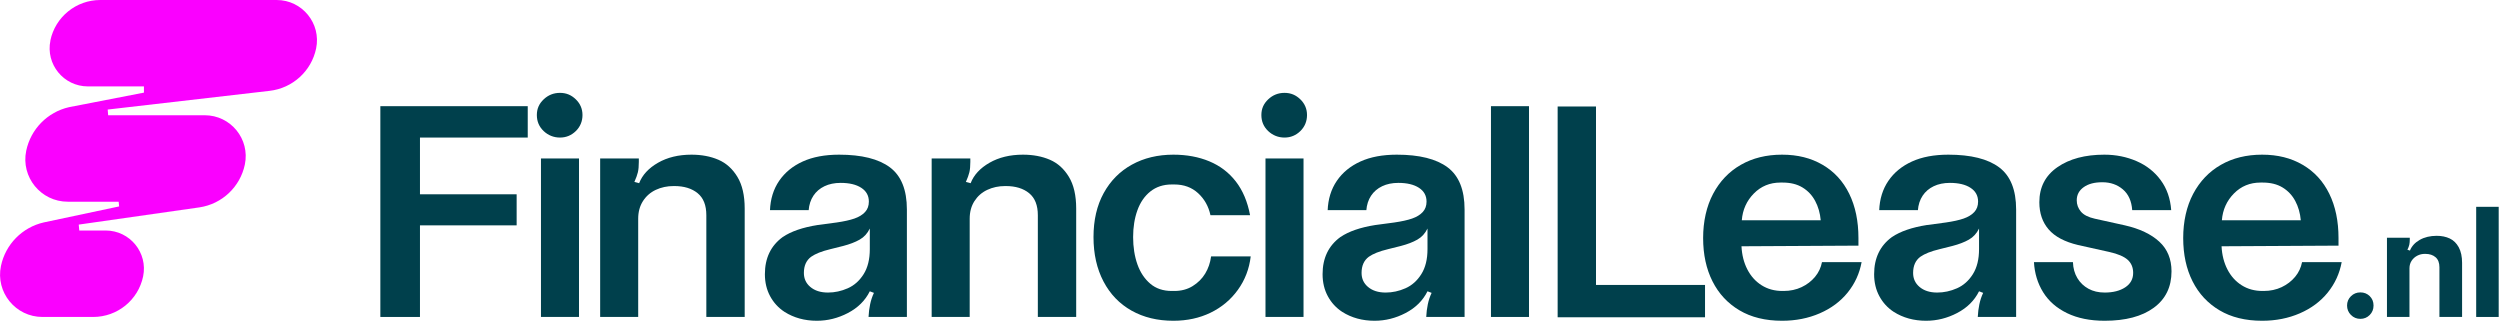 <svg width="428" height="55" viewBox="0 0 428 55" fill="none" xmlns="http://www.w3.org/2000/svg">
	<g clip-path="url(#clip0_1_35763)">
		<path d="M8.621 6.932C9.469 2.896 13.037 0 17.168 0H47.358C51.74 0 55.009 4.015 54.121 8.295C53.314 12.175 50.099 15.099 46.151 15.553L18.436 18.755L18.517 19.731H35.047C39.504 19.731 42.827 23.815 41.918 28.169C41.118 31.995 38.025 34.918 34.152 35.502L13.478 38.452L13.573 39.463H18.09C22.241 39.463 25.348 43.268 24.5 47.331C23.659 51.374 20.091 54.263 15.954 54.263H7.271C2.666 54.263 -0.78 50.037 0.163 45.533C0.936 41.837 3.799 38.92 7.489 38.079L20.396 35.339L20.315 34.532H11.599C6.993 34.532 3.548 30.306 4.49 25.802C5.264 22.105 8.126 19.189 11.816 18.348L24.642 15.858V14.793H15.045C10.893 14.793 7.787 10.988 8.635 6.925L8.621 6.932Z" fill="#FA00FF"/>
		<path d="M71.898 23.55V33.263H88.449V38.581H71.898V54.263H65.116V18.178H90.348V23.55H71.898Z" fill="#00404C"/>
		<path d="M93.075 22.438C92.295 21.698 91.908 20.783 91.908 19.697C91.908 18.612 92.295 17.751 93.075 17.011C93.855 16.272 94.784 15.899 95.869 15.899C96.954 15.899 97.823 16.272 98.582 17.011C99.342 17.751 99.722 18.646 99.722 19.697C99.722 20.749 99.342 21.698 98.582 22.438C97.823 23.177 96.921 23.55 95.869 23.55C94.818 23.55 93.855 23.177 93.075 22.438ZM99.125 27.131V54.263H92.613V27.131H99.125Z" fill="#00404C"/>
		<path d="M109.367 27.131V27.728C109.367 28.454 109.313 29.037 109.204 29.492C109.096 29.946 108.899 30.496 108.607 31.147L109.421 31.364C109.964 29.953 111.043 28.787 112.65 27.864C114.258 26.942 116.17 26.48 118.375 26.48C120.111 26.48 121.651 26.772 122.987 27.349C124.323 27.925 125.409 28.902 126.243 30.279C127.077 31.656 127.491 33.46 127.491 35.705V54.263H120.925V36.844C120.925 35.142 120.43 33.887 119.433 33.073C118.436 32.259 117.106 31.852 115.445 31.852H115.336C114.217 31.852 113.193 32.069 112.27 32.504C111.348 32.938 110.615 33.582 110.073 34.43C109.53 35.278 109.259 36.282 109.259 37.441V54.263H102.747V27.131H109.367Z" fill="#00404C"/>
		<path d="M152.357 28.651C154.29 30.096 155.26 32.504 155.26 35.868V54.263H148.694C148.728 53.503 148.823 52.778 148.966 52.093C149.108 51.407 149.325 50.756 149.617 50.139L148.911 49.868C148.118 51.462 146.87 52.696 145.167 53.585C143.465 54.473 141.694 54.914 139.849 54.914C137.754 54.914 135.909 54.405 134.315 53.395C133.263 52.71 132.443 51.814 131.846 50.709C131.249 49.603 130.95 48.348 130.95 46.938C130.95 44.19 131.961 42.074 133.989 40.589C135.434 39.612 137.428 38.927 139.958 38.527L143.214 38.093C144.482 37.909 145.5 37.686 146.28 37.414C147.06 37.143 147.663 36.77 148.097 36.302C148.532 35.834 148.749 35.237 148.749 34.511C148.749 33.501 148.315 32.714 147.446 32.151C146.578 31.588 145.405 31.31 143.919 31.31C142.868 31.31 141.945 31.5 141.152 31.88C140.358 32.259 139.721 32.802 139.253 33.507C138.785 34.213 138.513 35.054 138.439 36.031V35.976H131.819V36.031C131.893 34.077 132.415 32.388 133.392 30.957C134.369 29.526 135.719 28.427 137.435 27.647C139.151 26.867 141.226 26.48 143.648 26.48C147.521 26.48 150.424 27.206 152.357 28.651ZM147.175 41.023C146.415 41.457 145.472 41.816 144.353 42.108L142.183 42.651C141.423 42.834 140.772 43.031 140.229 43.248C139.687 43.465 139.232 43.702 138.873 43.953C138.038 44.57 137.625 45.493 137.625 46.72C137.625 47.697 137.984 48.491 138.71 49.108C139.47 49.759 140.48 50.085 141.749 50.085C142.909 50.085 144.034 49.84 145.14 49.352C146.246 48.864 147.148 48.057 147.853 46.938C148.559 45.818 148.911 44.387 148.911 42.651V39.124C148.511 39.958 147.935 40.589 147.175 41.023Z" fill="#00404C"/>
		<path d="M166.12 27.131V27.728C166.12 28.454 166.065 29.037 165.957 29.492C165.848 29.946 165.652 30.496 165.36 31.147L166.174 31.364C166.717 29.953 167.795 28.787 169.403 27.864C171.01 26.942 172.923 26.48 175.127 26.48C176.864 26.48 178.403 26.772 179.74 27.349C181.076 27.925 182.161 28.902 182.995 30.279C183.83 31.656 184.243 33.46 184.243 35.705V54.263H177.678V36.844C177.678 35.142 177.182 33.887 176.185 33.073C175.188 32.259 173.859 31.852 172.197 31.852H172.089C170.969 31.852 169.945 32.069 169.023 32.504C168.1 32.938 167.368 33.582 166.825 34.43C166.282 35.278 166.011 36.282 166.011 37.441V54.263H159.5V27.131H166.12Z" fill="#00404C"/>
		<path d="M211.924 49.623C210.71 51.306 209.157 52.608 207.258 53.53C205.359 54.453 203.235 54.914 200.882 54.914C198.169 54.914 195.781 54.338 193.719 53.178C191.657 52.018 190.056 50.356 188.917 48.185C187.777 46.015 187.208 43.485 187.208 40.589C187.208 37.692 187.784 35.19 188.944 33.073C190.104 30.957 191.711 29.329 193.773 28.19C195.835 27.05 198.203 26.48 200.882 26.48C203.161 26.48 205.216 26.86 207.041 27.62C208.865 28.38 210.378 29.526 211.572 31.066C212.765 32.605 213.579 34.532 214.013 36.844H207.231C206.905 35.325 206.2 34.07 205.114 33.073C204.029 32.076 202.672 31.581 201.045 31.581H200.611C199.166 31.581 197.945 31.981 196.948 32.775C195.951 33.568 195.211 34.647 194.723 36.004C194.235 37.36 193.99 38.886 193.99 40.589C193.99 42.291 194.235 43.878 194.723 45.255C195.211 46.632 195.944 47.731 196.921 48.565C197.897 49.4 199.125 49.813 200.611 49.813H201.045C202.238 49.813 203.29 49.535 204.192 48.972C205.094 48.409 205.813 47.697 206.335 46.829C206.858 45.961 207.197 44.984 207.339 43.899H214.122C213.871 46.035 213.138 47.941 211.924 49.623Z" fill="#00404C"/>
		<path d="M217.113 22.438C216.333 21.698 215.947 20.783 215.947 19.697C215.947 18.612 216.333 17.751 217.113 17.011C217.893 16.272 218.823 15.899 219.908 15.899C220.993 15.899 221.861 16.272 222.621 17.011C223.381 17.751 223.761 18.646 223.761 19.697C223.761 20.749 223.381 21.698 222.621 22.438C221.861 23.177 220.959 23.55 219.908 23.55C218.857 23.55 217.893 23.177 217.113 22.438ZM223.164 27.131V54.263H216.652V27.131H223.164Z" fill="#00404C"/>
		<path d="M247.833 28.651C249.766 30.096 250.736 32.504 250.736 35.868V54.263H244.17C244.204 53.503 244.299 52.778 244.442 52.093C244.584 51.407 244.801 50.756 245.093 50.139L244.387 49.868C243.594 51.462 242.346 52.696 240.643 53.585C238.941 54.473 237.17 54.914 235.325 54.914C233.229 54.914 231.384 54.405 229.791 53.395C228.739 52.71 227.918 51.814 227.322 50.709C226.725 49.603 226.426 48.348 226.426 46.938C226.426 44.19 227.437 42.074 229.465 40.589C230.91 39.612 232.904 38.927 235.434 38.527L238.69 38.093C239.958 37.909 240.975 37.686 241.756 37.414C242.536 37.143 243.139 36.77 243.573 36.302C244.007 35.834 244.224 35.237 244.224 34.511C244.224 33.501 243.79 32.714 242.922 32.151C242.054 31.588 240.881 31.31 239.395 31.31C238.344 31.31 237.421 31.5 236.628 31.88C235.834 32.259 235.196 32.802 234.728 33.507C234.26 34.213 233.989 35.054 233.914 36.031V35.976H227.294V36.031C227.369 34.077 227.891 32.388 228.868 30.957C229.845 29.526 231.195 28.427 232.911 27.647C234.627 26.867 236.702 26.48 239.124 26.48C242.997 26.48 245.9 27.206 247.833 28.651ZM242.651 41.023C241.891 41.457 240.948 41.816 239.829 42.108L237.659 42.651C236.899 42.834 236.248 43.031 235.705 43.248C235.163 43.465 234.708 43.702 234.349 43.953C233.514 44.57 233.101 45.493 233.101 46.72C233.101 47.697 233.46 48.491 234.186 49.108C234.946 49.759 235.956 50.085 237.225 50.085C238.384 50.085 239.51 49.84 240.616 49.352C241.722 48.864 242.624 48.057 243.329 46.938C244.035 45.818 244.387 44.387 244.387 42.651V39.124C243.987 39.958 243.411 40.589 242.651 41.023Z" fill="#00404C"/>
		<path d="M261.765 18.178V54.263H255.253V18.178H261.765Z" fill="#00404C"/>
		<path d="M291.901 48.782V54.317H266.669V18.232H273.235V48.782H291.901Z" fill="#00404C"/>
		<path d="M297.789 53.123C295.781 51.93 294.241 50.275 293.177 48.158C292.112 46.042 291.576 43.573 291.576 40.752C291.576 37.93 292.146 35.332 293.285 33.182C294.425 31.032 296.005 29.377 298.033 28.217C300.061 27.057 302.408 26.48 305.087 26.48C307.767 26.48 310.046 27.057 312.033 28.217C314.02 29.377 315.54 31.032 316.591 33.182C317.642 35.332 318.165 37.855 318.165 40.752V42.054L298.142 42.162C298.216 43.648 298.549 44.964 299.146 46.123C299.742 47.283 300.556 48.185 301.587 48.837C302.618 49.488 303.805 49.813 305.142 49.813H305.359C306.478 49.813 307.502 49.596 308.424 49.162C309.347 48.728 310.113 48.138 310.731 47.399C311.348 46.659 311.741 45.818 311.924 44.876H318.707C318.348 46.829 317.547 48.565 316.32 50.085C315.092 51.604 313.498 52.791 311.545 53.639C309.591 54.487 307.441 54.914 305.087 54.914C302.232 54.914 299.797 54.317 297.789 53.123ZM311.707 37.713C311.599 36.485 311.28 35.379 310.758 34.403C310.236 33.426 309.51 32.66 308.587 32.096C307.665 31.534 306.532 31.255 305.196 31.255H304.816C303.005 31.255 301.486 31.88 300.258 33.127C299.03 34.376 298.338 35.902 298.196 37.713H311.707Z" fill="#00404C"/>
		<path d="M342.257 28.651C344.191 30.096 345.161 32.504 345.161 35.868V54.263H338.595C338.629 53.503 338.724 52.778 338.866 52.093C339.008 51.407 339.226 50.756 339.517 50.139L338.812 49.868C338.018 51.462 336.77 52.696 335.068 53.585C333.365 54.473 331.595 54.914 329.75 54.914C327.654 54.914 325.809 54.405 324.215 53.395C323.164 52.71 322.343 51.814 321.746 50.709C321.149 49.603 320.851 48.348 320.851 46.938C320.851 44.19 321.861 42.074 323.889 40.589C325.334 39.612 327.328 38.927 329.858 38.527L333.114 38.093C334.383 37.909 335.4 37.686 336.18 37.414C336.96 37.143 337.564 36.77 337.998 36.302C338.432 35.834 338.649 35.237 338.649 34.511C338.649 33.501 338.215 32.714 337.347 32.151C336.478 31.588 335.305 31.31 333.82 31.31C332.768 31.31 331.846 31.5 331.052 31.88C330.259 32.259 329.621 32.802 329.153 33.507C328.685 34.213 328.414 35.054 328.339 36.031V35.976H321.719V36.031C321.794 34.077 322.316 32.388 323.293 30.957C324.269 29.526 325.619 28.427 327.335 27.647C329.051 26.867 331.127 26.48 333.548 26.48C337.421 26.48 340.324 27.206 342.257 28.651ZM337.075 41.023C336.316 41.457 335.373 41.816 334.254 42.108L332.083 42.651C331.323 42.834 330.672 43.031 330.13 43.248C329.587 43.465 329.133 43.702 328.773 43.953C327.939 44.57 327.525 45.493 327.525 46.72C327.525 47.697 327.885 48.491 328.61 49.108C329.37 49.759 330.381 50.085 331.649 50.085C332.809 50.085 333.935 49.84 335.041 49.352C336.146 48.864 337.048 48.057 337.754 46.938C338.459 45.818 338.812 44.387 338.812 42.651V39.124C338.412 39.958 337.835 40.589 337.075 41.023Z" fill="#00404C"/>
		<path d="M355.647 47.616C356.115 48.396 356.753 48.999 357.546 49.434C358.34 49.868 359.262 50.085 360.314 50.085C361.758 50.085 362.939 49.786 363.841 49.189C364.743 48.593 365.197 47.772 365.197 46.72C365.197 45.778 364.878 45.032 364.248 44.468C363.617 43.906 362.572 43.465 361.127 43.139L355.755 41.945C353.476 41.403 351.801 40.514 350.736 39.286C349.671 38.059 349.135 36.499 349.135 34.62C349.135 32.049 350.166 30.055 352.228 28.624C354.29 27.192 356.97 26.48 360.259 26.48C362.247 26.48 364.092 26.853 365.794 27.593C367.497 28.332 368.867 29.417 369.918 30.849C370.969 32.28 371.566 33.989 371.709 35.976H365.034C364.926 34.423 364.39 33.236 363.434 32.422C362.477 31.608 361.311 31.201 359.934 31.201C358.557 31.201 357.526 31.479 356.732 32.042C355.939 32.605 355.538 33.351 355.538 34.294C355.538 35.02 355.776 35.657 356.244 36.221C356.712 36.783 357.512 37.191 358.631 37.441L363.786 38.581C366.316 39.157 368.283 40.093 369.674 41.376C371.064 42.657 371.763 44.353 371.763 46.449C371.763 49.128 370.752 51.204 368.724 52.689C366.696 54.175 363.895 54.914 360.314 54.914C357.817 54.914 355.674 54.48 353.883 53.612C352.093 52.744 350.729 51.55 349.787 50.031C348.844 48.511 348.321 46.795 348.213 44.876H354.887C354.921 45.927 355.179 46.836 355.647 47.616Z" fill="#00404C"/>
		<path d="M379.977 53.123C377.969 51.93 376.43 50.275 375.365 48.158C374.3 46.042 373.764 43.573 373.764 40.752C373.764 37.93 374.334 35.332 375.473 33.182C376.613 31.032 378.193 29.377 380.221 28.217C382.249 27.057 384.596 26.48 387.276 26.48C389.955 26.48 392.234 27.057 394.221 28.217C396.209 29.377 397.728 31.032 398.779 33.182C399.831 35.332 400.353 37.855 400.353 40.752V42.054L380.33 42.162C380.404 43.648 380.737 44.964 381.334 46.123C381.931 47.283 382.745 48.185 383.776 48.837C384.807 49.488 385.994 49.813 387.33 49.813H387.547C388.666 49.813 389.69 49.596 390.613 49.162C391.535 48.728 392.302 48.138 392.919 47.399C393.536 46.659 393.929 45.818 394.113 44.876H400.896C400.536 46.829 399.736 48.565 398.508 50.085C397.28 51.604 395.686 52.791 393.733 53.639C391.779 54.487 389.629 54.914 387.276 54.914C384.42 54.914 381.985 54.317 379.977 53.123ZM393.896 37.713C393.787 36.485 393.468 35.379 392.946 34.403C392.424 33.426 391.698 32.66 390.775 32.096C389.853 31.534 388.72 31.255 387.384 31.255H387.004C385.193 31.255 383.674 31.88 382.446 33.127C381.218 34.376 380.527 35.902 380.384 37.713H393.896Z" fill="#00404C"/>
		<path d="M402.483 53.924C402.042 53.483 401.818 52.94 401.818 52.309C401.818 51.679 402.042 51.143 402.483 50.709C402.924 50.275 403.466 50.058 404.097 50.058C404.728 50.058 405.264 50.268 405.698 50.695C406.132 51.123 406.349 51.658 406.349 52.309C406.349 52.961 406.132 53.483 405.698 53.924C405.264 54.365 404.728 54.589 404.097 54.589C403.466 54.589 402.924 54.365 402.483 53.924Z" fill="#00404C"/>
		<path d="M412.555 40.697V40.968C412.555 41.328 412.528 41.64 412.474 41.891C412.42 42.142 412.311 42.434 412.148 42.759L412.583 42.895C412.888 42.135 413.451 41.525 414.265 41.063C415.079 40.602 416.049 40.372 417.168 40.372C418.016 40.372 418.762 40.528 419.406 40.833C420.05 41.138 420.559 41.64 420.939 42.339C421.319 43.037 421.509 43.926 421.509 45.011V54.263H417.629V45.744C417.629 44.984 417.405 44.414 416.964 44.034C416.523 43.654 415.94 43.465 415.214 43.465H415.133C414.665 43.465 414.231 43.566 413.831 43.777C413.43 43.987 413.112 44.272 412.867 44.645C412.623 45.018 412.501 45.445 412.501 45.934V54.263H408.648V40.697H412.555Z" fill="#00404C"/>
		<path d="M427.776 35.407V54.263H423.923V35.407H427.776Z" fill="#00404C"/>
	</g>
	<defs>
		<clipPath id="clip0_1_35763">
			<rect width="428" height="54.914" fill="white"/>
		</clipPath>
	</defs>
</svg>
